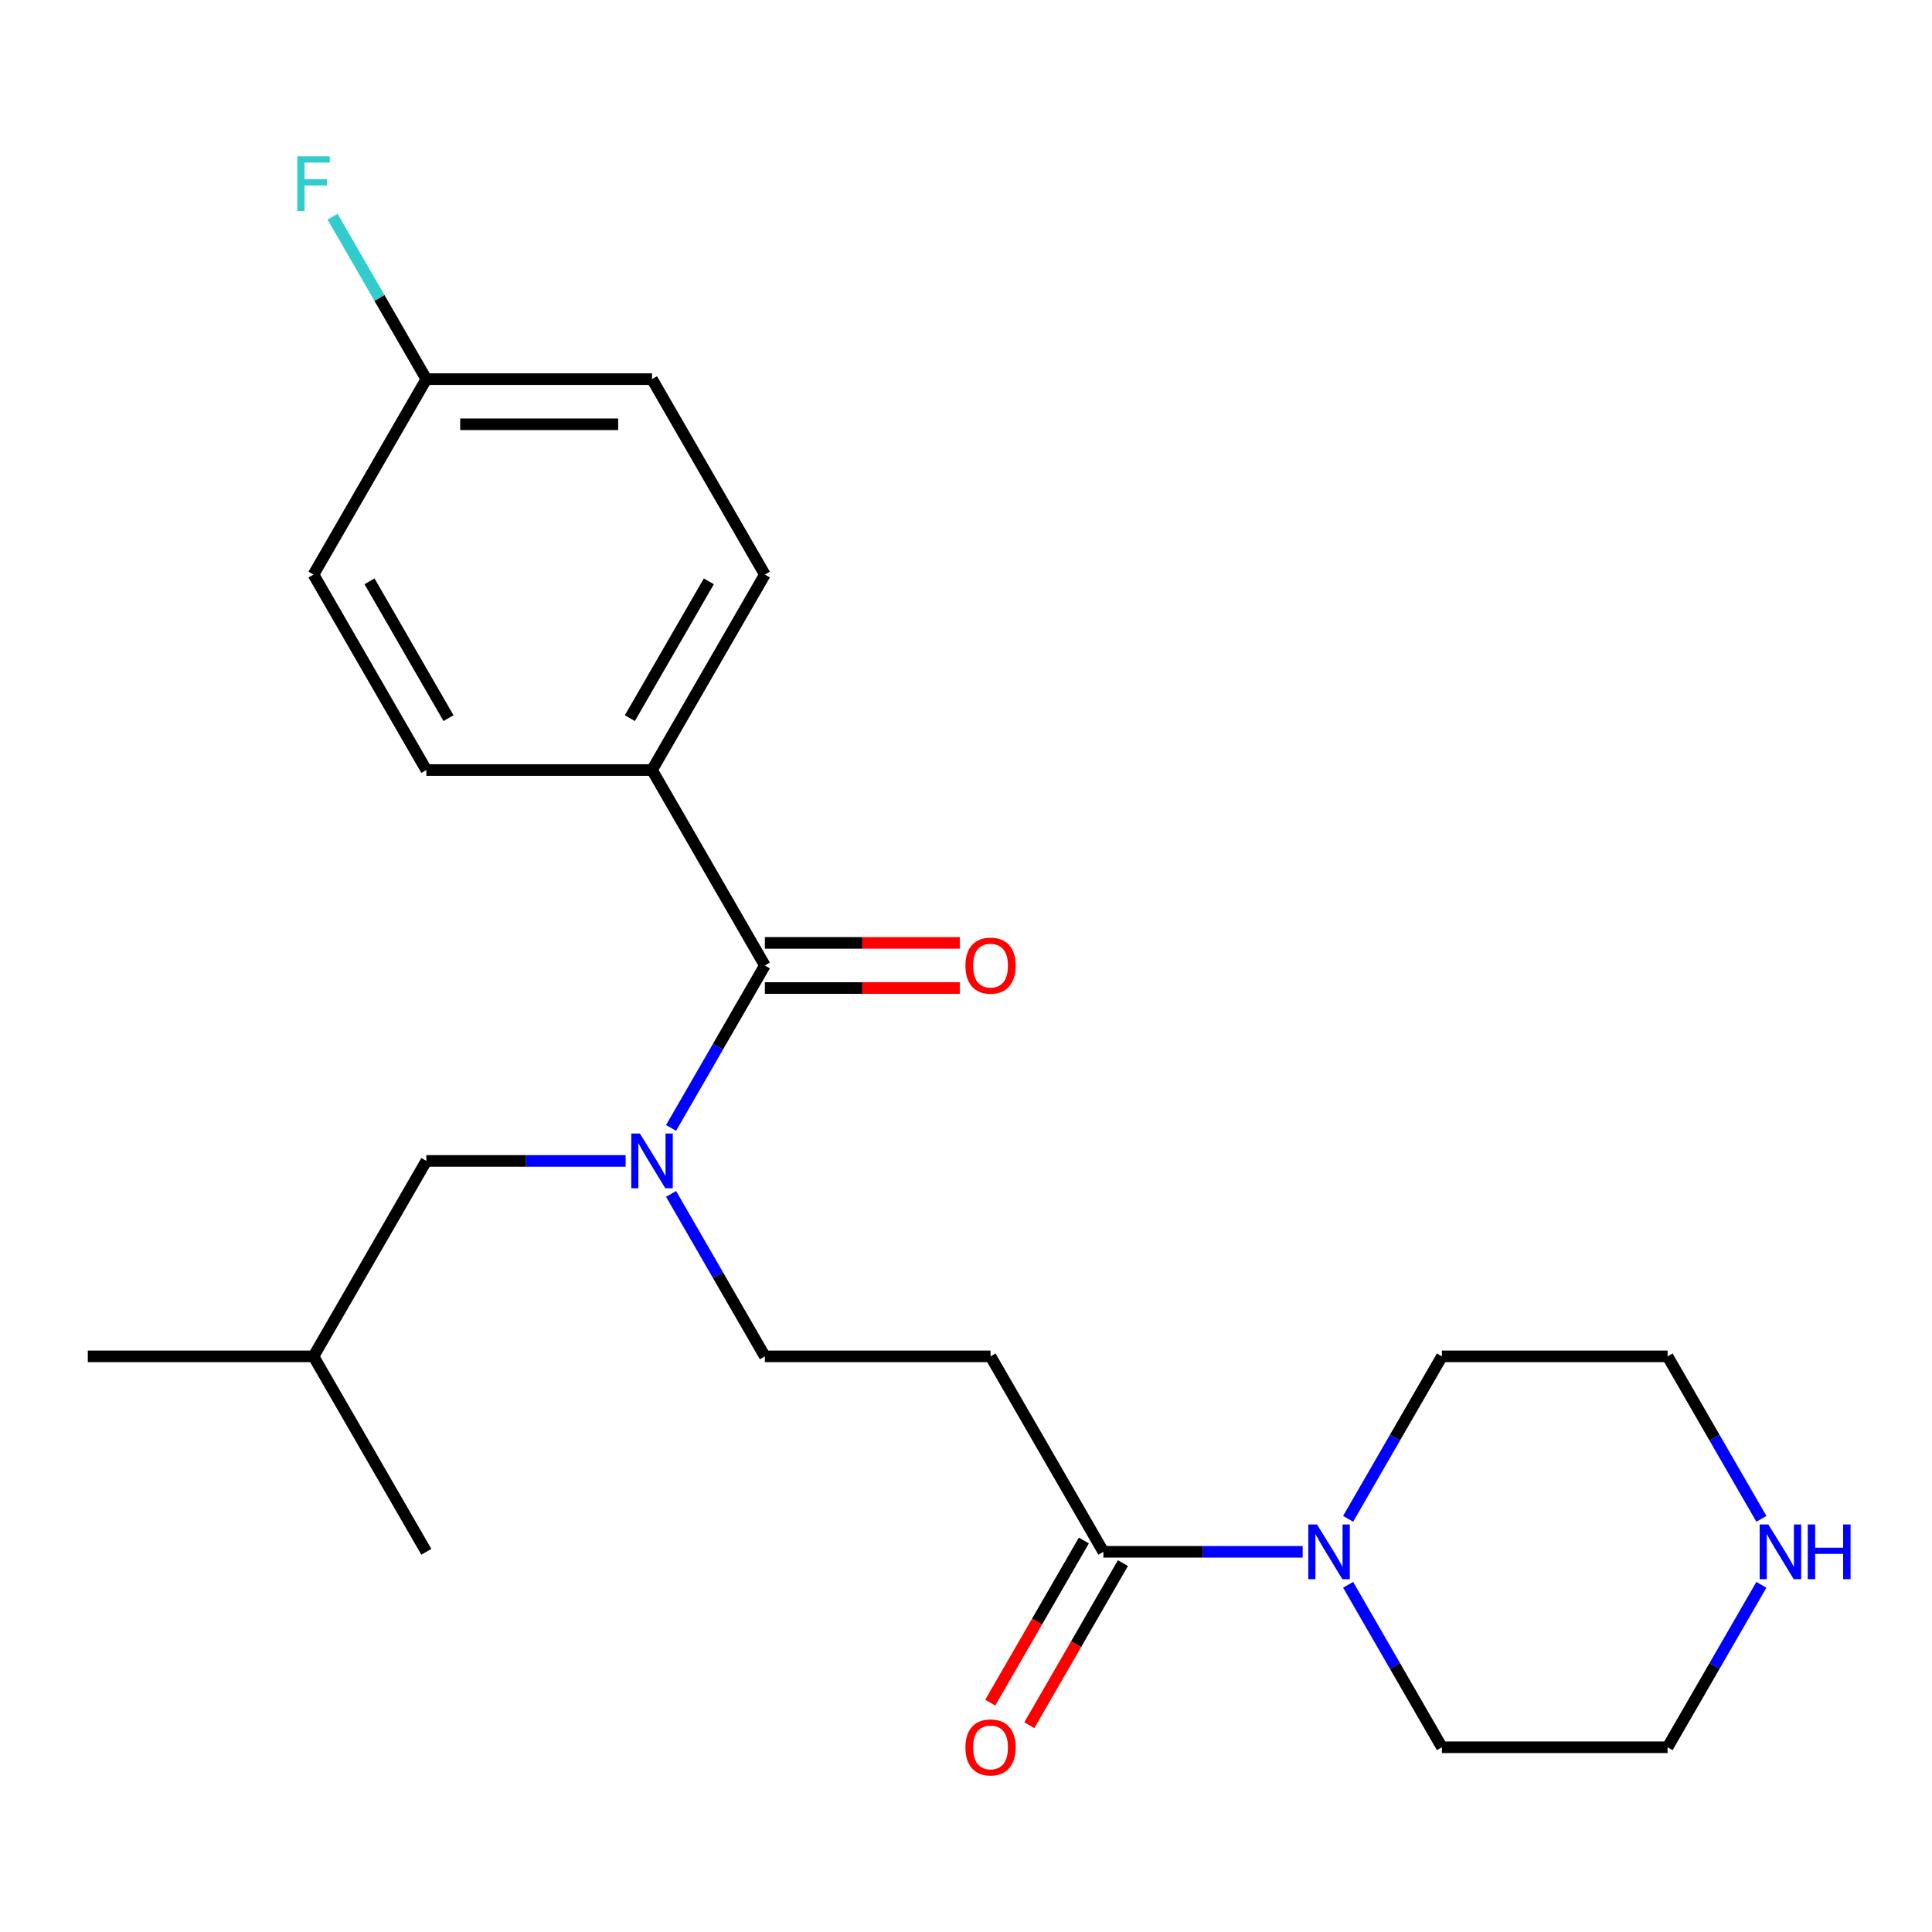<?xml version='1.0' encoding='iso-8859-1'?>
<svg version='1.1' baseProfile='full'
              xmlns='http://www.w3.org/2000/svg'
                      xmlns:rdkit='http://www.rdkit.org/xml'
                      xmlns:xlink='http://www.w3.org/1999/xlink'
                  xml:space='preserve'
width='1000px' height='1000px' viewBox='0 0 1000 1000'>
<!-- END OF HEADER -->
<rect style='opacity:1.0;fill:#FFFFFF;stroke:none' width='1000' height='1000' x='0' y='0'> </rect>
<path class='bond-0' d='M 395.892,499.727 L 371.619,541.768' style='fill:none;fill-rule:evenodd;stroke:#000000;stroke-width:6px;stroke-linecap:butt;stroke-linejoin:miter;stroke-opacity:1' />
<path class='bond-0' d='M 371.619,541.768 L 347.347,583.809' style='fill:none;fill-rule:evenodd;stroke:#0000FF;stroke-width:6px;stroke-linecap:butt;stroke-linejoin:miter;stroke-opacity:1' />
<path class='bond-4' d='M 395.892,499.727 L 337.485,398.565' style='fill:none;fill-rule:evenodd;stroke:#000000;stroke-width:6px;stroke-linecap:butt;stroke-linejoin:miter;stroke-opacity:1' />
<path class='bond-6' d='M 395.892,511.409 L 446.338,511.409' style='fill:none;fill-rule:evenodd;stroke:#000000;stroke-width:6px;stroke-linecap:butt;stroke-linejoin:miter;stroke-opacity:1' />
<path class='bond-6' d='M 446.338,511.409 L 496.784,511.409' style='fill:none;fill-rule:evenodd;stroke:#FF0000;stroke-width:6px;stroke-linecap:butt;stroke-linejoin:miter;stroke-opacity:1' />
<path class='bond-6' d='M 395.892,488.046 L 446.338,488.046' style='fill:none;fill-rule:evenodd;stroke:#000000;stroke-width:6px;stroke-linecap:butt;stroke-linejoin:miter;stroke-opacity:1' />
<path class='bond-6' d='M 446.338,488.046 L 496.784,488.046' style='fill:none;fill-rule:evenodd;stroke:#FF0000;stroke-width:6px;stroke-linecap:butt;stroke-linejoin:miter;stroke-opacity:1' />
<path class='bond-5' d='M 347.347,617.97 L 371.619,660.011' style='fill:none;fill-rule:evenodd;stroke:#0000FF;stroke-width:6px;stroke-linecap:butt;stroke-linejoin:miter;stroke-opacity:1' />
<path class='bond-5' d='M 371.619,660.011 L 395.892,702.052' style='fill:none;fill-rule:evenodd;stroke:#000000;stroke-width:6px;stroke-linecap:butt;stroke-linejoin:miter;stroke-opacity:1' />
<path class='bond-7' d='M 323.825,600.89 L 272.249,600.89' style='fill:none;fill-rule:evenodd;stroke:#0000FF;stroke-width:6px;stroke-linecap:butt;stroke-linejoin:miter;stroke-opacity:1' />
<path class='bond-7' d='M 272.249,600.89 L 220.673,600.89' style='fill:none;fill-rule:evenodd;stroke:#000000;stroke-width:6px;stroke-linecap:butt;stroke-linejoin:miter;stroke-opacity:1' />
<path class='bond-1' d='M 571.11,803.215 L 512.704,702.052' style='fill:none;fill-rule:evenodd;stroke:#000000;stroke-width:6px;stroke-linecap:butt;stroke-linejoin:miter;stroke-opacity:1' />
<path class='bond-2' d='M 571.11,803.215 L 622.686,803.215' style='fill:none;fill-rule:evenodd;stroke:#000000;stroke-width:6px;stroke-linecap:butt;stroke-linejoin:miter;stroke-opacity:1' />
<path class='bond-2' d='M 622.686,803.215 L 674.262,803.215' style='fill:none;fill-rule:evenodd;stroke:#0000FF;stroke-width:6px;stroke-linecap:butt;stroke-linejoin:miter;stroke-opacity:1' />
<path class='bond-9' d='M 560.994,797.374 L 536.768,839.335' style='fill:none;fill-rule:evenodd;stroke:#000000;stroke-width:6px;stroke-linecap:butt;stroke-linejoin:miter;stroke-opacity:1' />
<path class='bond-9' d='M 536.768,839.335 L 512.541,881.296' style='fill:none;fill-rule:evenodd;stroke:#FF0000;stroke-width:6px;stroke-linecap:butt;stroke-linejoin:miter;stroke-opacity:1' />
<path class='bond-9' d='M 581.226,809.055 L 557,851.016' style='fill:none;fill-rule:evenodd;stroke:#000000;stroke-width:6px;stroke-linecap:butt;stroke-linejoin:miter;stroke-opacity:1' />
<path class='bond-9' d='M 557,851.016 L 532.774,892.977' style='fill:none;fill-rule:evenodd;stroke:#FF0000;stroke-width:6px;stroke-linecap:butt;stroke-linejoin:miter;stroke-opacity:1' />
<path class='bond-16' d='M 697.784,786.134 L 722.056,744.093' style='fill:none;fill-rule:evenodd;stroke:#0000FF;stroke-width:6px;stroke-linecap:butt;stroke-linejoin:miter;stroke-opacity:1' />
<path class='bond-16' d='M 722.056,744.093 L 746.328,702.052' style='fill:none;fill-rule:evenodd;stroke:#000000;stroke-width:6px;stroke-linecap:butt;stroke-linejoin:miter;stroke-opacity:1' />
<path class='bond-17' d='M 697.784,820.295 L 722.056,862.336' style='fill:none;fill-rule:evenodd;stroke:#0000FF;stroke-width:6px;stroke-linecap:butt;stroke-linejoin:miter;stroke-opacity:1' />
<path class='bond-17' d='M 722.056,862.336 L 746.328,904.377' style='fill:none;fill-rule:evenodd;stroke:#000000;stroke-width:6px;stroke-linecap:butt;stroke-linejoin:miter;stroke-opacity:1' />
<path class='bond-3' d='M 512.704,702.052 L 395.892,702.052' style='fill:none;fill-rule:evenodd;stroke:#000000;stroke-width:6px;stroke-linecap:butt;stroke-linejoin:miter;stroke-opacity:1' />
<path class='bond-10' d='M 337.485,398.565 L 395.892,297.402' style='fill:none;fill-rule:evenodd;stroke:#000000;stroke-width:6px;stroke-linecap:butt;stroke-linejoin:miter;stroke-opacity:1' />
<path class='bond-10' d='M 326.014,371.709 L 366.898,300.896' style='fill:none;fill-rule:evenodd;stroke:#000000;stroke-width:6px;stroke-linecap:butt;stroke-linejoin:miter;stroke-opacity:1' />
<path class='bond-11' d='M 337.485,398.565 L 220.673,398.565' style='fill:none;fill-rule:evenodd;stroke:#000000;stroke-width:6px;stroke-linecap:butt;stroke-linejoin:miter;stroke-opacity:1' />
<path class='bond-20' d='M 220.673,600.89 L 162.267,702.052' style='fill:none;fill-rule:evenodd;stroke:#000000;stroke-width:6px;stroke-linecap:butt;stroke-linejoin:miter;stroke-opacity:1' />
<path class='bond-8' d='M 911.686,820.295 L 887.413,862.336' style='fill:none;fill-rule:evenodd;stroke:#0000FF;stroke-width:6px;stroke-linecap:butt;stroke-linejoin:miter;stroke-opacity:1' />
<path class='bond-8' d='M 887.413,862.336 L 863.141,904.377' style='fill:none;fill-rule:evenodd;stroke:#000000;stroke-width:6px;stroke-linecap:butt;stroke-linejoin:miter;stroke-opacity:1' />
<path class='bond-24' d='M 911.686,786.134 L 887.413,744.093' style='fill:none;fill-rule:evenodd;stroke:#0000FF;stroke-width:6px;stroke-linecap:butt;stroke-linejoin:miter;stroke-opacity:1' />
<path class='bond-24' d='M 887.413,744.093 L 863.141,702.052' style='fill:none;fill-rule:evenodd;stroke:#000000;stroke-width:6px;stroke-linecap:butt;stroke-linejoin:miter;stroke-opacity:1' />
<path class='bond-14' d='M 395.892,297.402 L 337.485,196.24' style='fill:none;fill-rule:evenodd;stroke:#000000;stroke-width:6px;stroke-linecap:butt;stroke-linejoin:miter;stroke-opacity:1' />
<path class='bond-13' d='M 220.673,398.565 L 162.267,297.402' style='fill:none;fill-rule:evenodd;stroke:#000000;stroke-width:6px;stroke-linecap:butt;stroke-linejoin:miter;stroke-opacity:1' />
<path class='bond-13' d='M 232.145,371.709 L 191.26,300.896' style='fill:none;fill-rule:evenodd;stroke:#000000;stroke-width:6px;stroke-linecap:butt;stroke-linejoin:miter;stroke-opacity:1' />
<path class='bond-12' d='M 220.673,196.24 L 162.267,297.402' style='fill:none;fill-rule:evenodd;stroke:#000000;stroke-width:6px;stroke-linecap:butt;stroke-linejoin:miter;stroke-opacity:1' />
<path class='bond-15' d='M 220.673,196.24 L 196.401,154.199' style='fill:none;fill-rule:evenodd;stroke:#000000;stroke-width:6px;stroke-linecap:butt;stroke-linejoin:miter;stroke-opacity:1' />
<path class='bond-15' d='M 196.401,154.199 L 172.128,112.158' style='fill:none;fill-rule:evenodd;stroke:#33CCCC;stroke-width:6px;stroke-linecap:butt;stroke-linejoin:miter;stroke-opacity:1' />
<path class='bond-23' d='M 220.673,196.24 L 337.485,196.24' style='fill:none;fill-rule:evenodd;stroke:#000000;stroke-width:6px;stroke-linecap:butt;stroke-linejoin:miter;stroke-opacity:1' />
<path class='bond-23' d='M 238.195,219.602 L 319.964,219.602' style='fill:none;fill-rule:evenodd;stroke:#000000;stroke-width:6px;stroke-linecap:butt;stroke-linejoin:miter;stroke-opacity:1' />
<path class='bond-18' d='M 746.328,702.052 L 863.141,702.052' style='fill:none;fill-rule:evenodd;stroke:#000000;stroke-width:6px;stroke-linecap:butt;stroke-linejoin:miter;stroke-opacity:1' />
<path class='bond-19' d='M 746.328,904.377 L 863.141,904.377' style='fill:none;fill-rule:evenodd;stroke:#000000;stroke-width:6px;stroke-linecap:butt;stroke-linejoin:miter;stroke-opacity:1' />
<path class='bond-21' d='M 162.267,702.052 L 220.673,803.215' style='fill:none;fill-rule:evenodd;stroke:#000000;stroke-width:6px;stroke-linecap:butt;stroke-linejoin:miter;stroke-opacity:1' />
<path class='bond-22' d='M 162.267,702.052 L 45.455,702.052' style='fill:none;fill-rule:evenodd;stroke:#000000;stroke-width:6px;stroke-linecap:butt;stroke-linejoin:miter;stroke-opacity:1' />
<path  class='atom-1' d='M 331.225 586.73
L 340.505 601.73
Q 341.425 603.21, 342.905 605.89
Q 344.385 608.57, 344.465 608.73
L 344.465 586.73
L 348.225 586.73
L 348.225 615.05
L 344.345 615.05
L 334.385 598.65
Q 333.225 596.73, 331.985 594.53
Q 330.785 592.33, 330.425 591.65
L 330.425 615.05
L 326.745 615.05
L 326.745 586.73
L 331.225 586.73
' fill='#0000FF'/>
<path  class='atom-3' d='M 681.662 789.055
L 690.942 804.055
Q 691.862 805.535, 693.342 808.215
Q 694.822 810.895, 694.902 811.055
L 694.902 789.055
L 698.662 789.055
L 698.662 817.375
L 694.782 817.375
L 684.822 800.975
Q 683.662 799.055, 682.422 796.855
Q 681.222 794.655, 680.862 793.975
L 680.862 817.375
L 677.182 817.375
L 677.182 789.055
L 681.662 789.055
' fill='#0000FF'/>
<path  class='atom-7' d='M 499.704 499.807
Q 499.704 493.007, 503.064 489.207
Q 506.424 485.407, 512.704 485.407
Q 518.984 485.407, 522.344 489.207
Q 525.704 493.007, 525.704 499.807
Q 525.704 506.687, 522.304 510.607
Q 518.904 514.487, 512.704 514.487
Q 506.464 514.487, 503.064 510.607
Q 499.704 506.727, 499.704 499.807
M 512.704 511.287
Q 517.024 511.287, 519.344 508.407
Q 521.704 505.487, 521.704 499.807
Q 521.704 494.247, 519.344 491.447
Q 517.024 488.607, 512.704 488.607
Q 508.384 488.607, 506.024 491.407
Q 503.704 494.207, 503.704 499.807
Q 503.704 505.527, 506.024 508.407
Q 508.384 511.287, 512.704 511.287
' fill='#FF0000'/>
<path  class='atom-9' d='M 915.287 789.055
L 924.567 804.055
Q 925.487 805.535, 926.967 808.215
Q 928.447 810.895, 928.527 811.055
L 928.527 789.055
L 932.287 789.055
L 932.287 817.375
L 928.407 817.375
L 918.447 800.975
Q 917.287 799.055, 916.047 796.855
Q 914.847 794.655, 914.487 793.975
L 914.487 817.375
L 910.807 817.375
L 910.807 789.055
L 915.287 789.055
' fill='#0000FF'/>
<path  class='atom-9' d='M 935.687 789.055
L 939.527 789.055
L 939.527 801.095
L 954.007 801.095
L 954.007 789.055
L 957.847 789.055
L 957.847 817.375
L 954.007 817.375
L 954.007 804.295
L 939.527 804.295
L 939.527 817.375
L 935.687 817.375
L 935.687 789.055
' fill='#0000FF'/>
<path  class='atom-10' d='M 499.704 904.457
Q 499.704 897.657, 503.064 893.857
Q 506.424 890.057, 512.704 890.057
Q 518.984 890.057, 522.344 893.857
Q 525.704 897.657, 525.704 904.457
Q 525.704 911.337, 522.304 915.257
Q 518.904 919.137, 512.704 919.137
Q 506.464 919.137, 503.064 915.257
Q 499.704 911.377, 499.704 904.457
M 512.704 915.937
Q 517.024 915.937, 519.344 913.057
Q 521.704 910.137, 521.704 904.457
Q 521.704 898.897, 519.344 896.097
Q 517.024 893.257, 512.704 893.257
Q 508.384 893.257, 506.024 896.057
Q 503.704 898.857, 503.704 904.457
Q 503.704 910.177, 506.024 913.057
Q 508.384 915.937, 512.704 915.937
' fill='#FF0000'/>
<path  class='atom-16' d='M 153.847 80.918
L 170.687 80.918
L 170.687 84.157
L 157.647 84.157
L 157.647 92.757
L 169.247 92.757
L 169.247 96.037
L 157.647 96.037
L 157.647 109.238
L 153.847 109.238
L 153.847 80.918
' fill='#33CCCC'/>
</svg>
